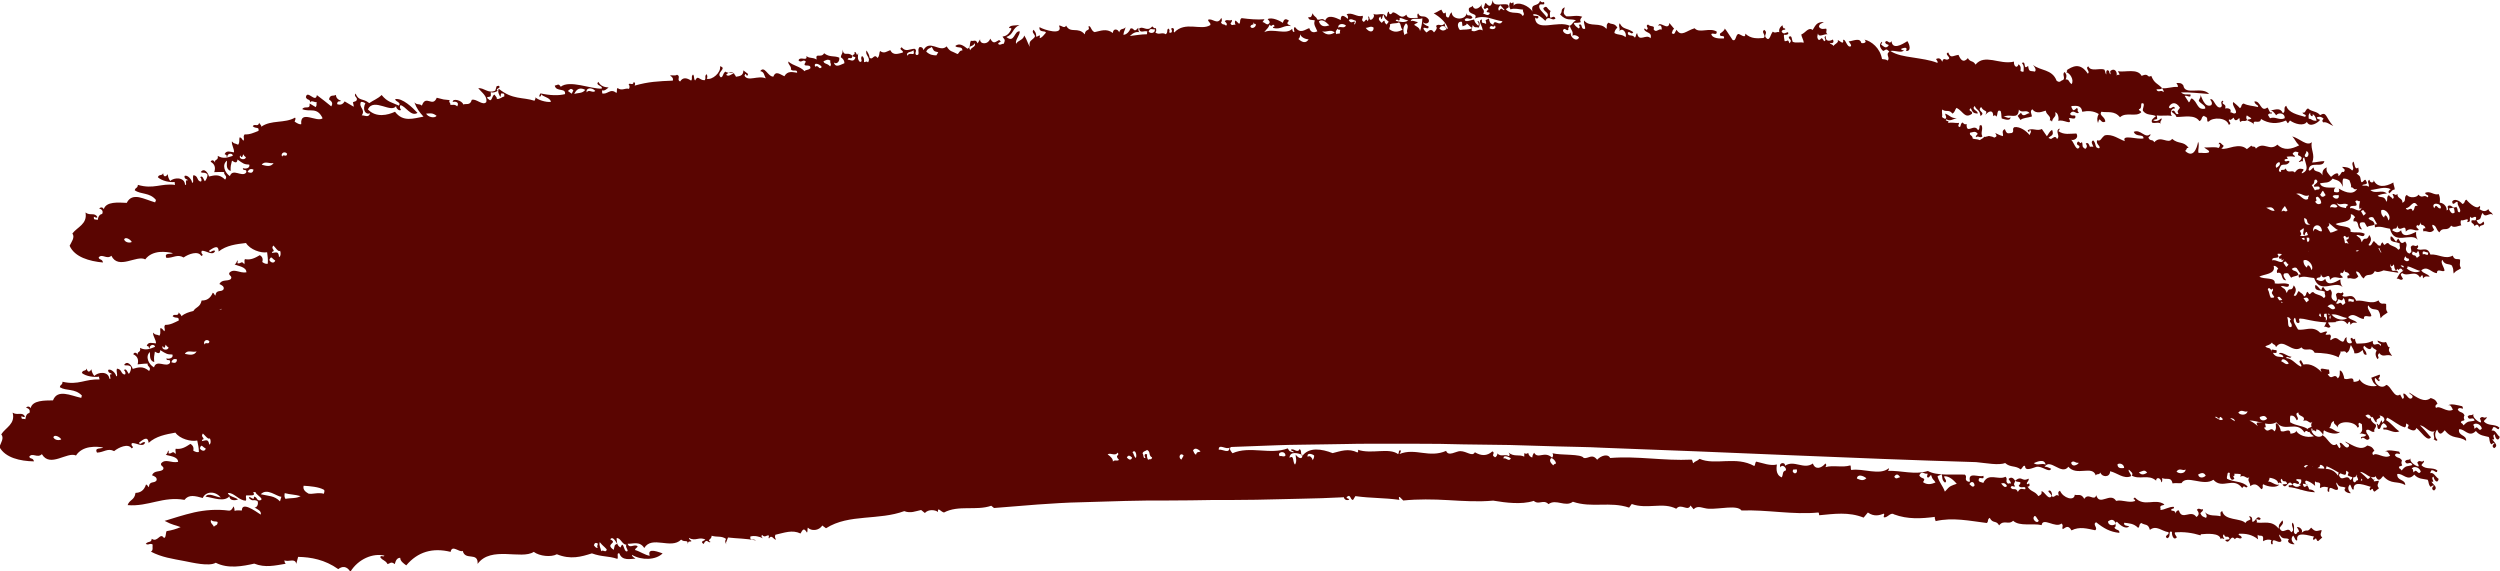 <?xml version="1.0" encoding="UTF-8" standalone="no"?><svg xmlns="http://www.w3.org/2000/svg" xmlns:xlink="http://www.w3.org/1999/xlink" fill="#5a0501" height="45.7" preserveAspectRatio="xMidYMid meet" version="1" viewBox="-0.0 0.1 200.0 45.7" width="200" zoomAndPan="magnify"><g id="change1_1"><path d="M199.35,34.48c.07-.05,.05-.13,.1-.19,.21-.14,.43,.38,.5,.01-.38-.31-.86-.09-1.23-.47-.02-.16,.27-.21,.2-.38-.21,.2-.3-.16-.53,.13,.04,.11,.14,.24,.06,.32-.23-.06-.73-.46-.56-.7-.19,.22-.29,0-.48,.22,.13,.41,.43-.08,.56,.33-.43,.12-.48-.05-.89,.38-.06-.13-.13-.17-.21-.22,.07-.25,.1-.06,.29-.21-.08-.15-.06-.27,0-.37-.14-.33-.38-.17-.54-.47,.16-.32,.57,.18,.36-.26-.32-.07-.95-.26-1.12-.06,.16-.1,.27,.11,.37,.34-.5,.26-1.05-.4-1.35-.14-.09-.15-.04-.26,.12-.33-.14-.38-.35-.39-.54-.47-.53,.42-1.1-.05-1.73-.44,.04,.19,.41,.21,.23,.44-.29,.23-.43-.4-.69-.35-.03,.14,.15,.34-.07,.42l-.19-.35c-.48,.35-.71-.69-1.11-.77-.39,.41-1.03-.12-.9-.56,.09,.02,.4,.51,.36,.11-.27,.08,.16-.24,0-.37-.22,.1-.44,.15-.66,.25,.19,.47,.17,.4,.45,.65-.59,.12-1.23-.16-1.4-.56,.06,.19-.37,.26-.47,.23,.03-.55-.54-.04-.76-.28,.03-.12-.16-.67-.34-.61,0,.22,.04,.46-.16,.62-.29-.52-.48,.28-.81-.36,.24,.06,.12-.15,.11-.34-.32,0-.87-.28-.59,.21-.31-.35-.89-.76-1.45-.61l-.2-.35c-.35,.08,.19,.4-.01,.51-.48-.22-.64-.63-1.2-.69,.18-.23,.27,.13,.45-.1-.31,.01-.87-.54-1.02-.2,.1-.07,.46,.13,.34,.24-.28-.07-.58,.05-.81-.35,.17-.02,.38,.11,.28-.23-.23,.05-.45-.21-.4,.2-.03-.5-.27-.25-.49-.49,.18-.11,.34-.08,.54-.31,.09,.23,.24,.08,.32,.37,.57-.84,1.3,.59,2.04,.02,.31,.42,.76-.12,1.05,.43,.66,.02,1.32,.06,1.93,.37,0-.17,.18-.3,.14-.48,.16,.07,.35-.12,.48,.13,.29-.17,.24-.43,.35-.64,.13,.23,.3,.48,.27,.66,.35,.06,.57-.17,.67-.26,.08,.25,.07,.38,.31,.39,.02-.38-.4-.47-.19-.73,.18,.15,.53,.5,.62,.04,.11,.23,.26,.19,.38,.34-.11,.19-.13,.41,.07,.69,.24-.18-.13-.22,.14-.48,.32,.41,.58,.01,1.03,.23-.25-.4-.33-.38-.19-.73-.15,.13-.2-.29-.31-.39-.25,.09-.45-.04-.67-.12,.03,.29,.41,.21,.24,.44-.2-.43-.62,.23-.62-.41-.48,.22-.74,.2-1.29,.22-.09-.15-.14-.28-.12-.4-.09,.06-.18,.1-.24-.07-.33,.06,.12,.33-.07,.43-.28,.09-.44-.16-.36-.47-.24,.08-.12,.26-.31,.36-.41-.09-.44-.54-.98-.12-.1-.17,.13-.26-.05-.46-.38,.03-.44,.07-.22-.21-.17-.11-.39,.13-.57,.07-.58-.62-1.26-.14-1.77-.26-.17-.33-.5-.71-.26-.93h.03c.1,.21,.02,.36,.24,.42,.27-.06-.05-.28,.13-.37l.3,.03c.6,.13,1.21,.26,1.83,.28-.07,.12-.11,.25-.18,.37,.18-.11,.32,.19,.51-.03-.06-.11-.19-.24-.19-.34,.21,0,.41,0,.62-.02,0-.02-.01-.03-.02-.04,.32-.06,.66-.21,.94,.2,.15-.27,.21-.26,.25,.06,.19-.27,.35-.15,.53-.17-.23-.25-.49-.18-.72-.45,.47-.45,.83,.16,1.26,.14-.02-.43,.43-.08,.6-.23-.02-.27-.42-.63-.24-.85,.24,.43,.53,.24,.79,.4,.2,.36,.09,.25,.19,.63,.24-.3,.23-.21,.56-.46-.18-.27-.09-.32-.12-.68-.2-.1-.44,.12-.61-.29-.6,.37-1.09-.06-1.79,.03-.32-.72-.76-.14-1.11-.4,.08-.08,.15-.16,.03-.28-.19,.22-.33-.13-.53,.17,0,.19,.19,.43-.05,.57-.06-.09-.12-.06-.18-.11-.33-.34,.09-.51-.24-.86-.26,.21-.31,.18-.56-.2-.1,.08-.12,.17-.15,.26-.16-.1-.31-.41-.48-.4-.1,.56,.49,.35,.78,.54-.11,.15,.17,.38-.1,.49-.27-.31-.58-.2-.85-.48-.28,.03-.2,.39-.44-.02-.19,.11-.04,.28-.29,.38-.12-.3-.28-.25-.41-.44-.14,.08-.18,.53-.41,.35,.13-.24,.29-.47,0-.8-.18,.62-.35,.02-.56,.61-.17-.43-.19-.28-.47-.53,.18-.13,.65,.25,.65-.16-.37-.17-.76,0-1.14-.08,.08-.53-.88-.29-1.23-.54,.36-.21,1.34-.18,1.14-.86,.13-.02,.25,.07,.37,.22-.12,.1-.13,.22-.09,.35,.53-.16,.24,.61,.72,.58-.15-.2-.29-.4-.15-.54,.11-.03,.22-.04,.32,0l.23,.34c.2-.15,.39-.09,.59-.24-.16-.42-.37-.2-.54-.47,.14-.1,.27-.14,.39-.07,.12,.17,.23,.34,.34,.51-.16-.01-.23,.05-.15,.26,.42-.17,.81,.01,1.21,.03,.45,1.36,1.7,.13,2.28,.73-.17-.23-.18-.42-.18-.62-.43,.24-1.06,.59-1.21-.05-.26,.31-.48,.16-.71,.06,.07-.31,.38,.03,.36-.43,.23,.69,.68-.32,.73,.46,.38-.44,.68-.02,1.04-.2-.15-.21-.31-.16-.16-.4,.15,.2,.25-.17,.28-.23-.04,.35,.27,.06,.41,.46-.16-.01-.23,.05-.15,.26,.29-.12,.54,.22,.85-.17-.07-.14-.23-.3-.16-.4,.35,.07,.28,.37,.59,.57,.25-.53,.6-.04,.89-.6,.2,.17,.49,.03,.7-.05,.39,.07,.79,.14,1.18,.19-.13-.37-.38,0-.54-.23,.05-.26-.25-.2-.05-.46h0s0,.1-.04,.18c.18-.02,.21-.07,.21-.14,.02,0,.05,0,.07,.03,.04,.14,0,.24,.13,.41,.1-.02,.14-.06,.16-.11,.02,.03,.04,.06,.06,.11,.14-.19,.27-.16,.37,.07-.31,.17-.37,.41-.51,.63,.19-.1,.31,.21,.51,0-.07-.17-.32-.39-.05-.46,.43,.33,1.03-.3,1.41,.35,.17-.26,.23-.24,.24,.07,.21-.25,.36-.12,.54-.14-.21-.27-.48-.21-.68-.5,.5-.42,.82,.21,1.25,.22,.02-.43,.43-.05,.61-.19,0-.27-.37-.66-.17-.87,.2,.45,.51,.27,.76,.45,.17,.38,.07,.25,.14,.64,.26-.29,.25-.19,.59-.42-.16-.28-.06-.33-.07-.69-.2-.11-.45,.09-.59-.32-.63,.33-1.08-.13-1.79-.09-.26-.74-.74-.19-1.08-.47,.08-.07,.16-.15,.05-.28-.21,.21-.32-.15-.54,.14,0,.15,.09,.33,.02,.47,0-.01-.01-.02-.02-.03-.04,.05-.08,.08-.12,.1-.05-.05-.1-.04-.15-.1-.31-.36,.13-.51-.18-.87-.27,.2-.33,.16-.54-.23-.1,.07-.14,.16-.17,.25-.15-.11-.27-.43-.44-.43-.15,.56,.46,.38,.74,.59-.12,.14,.14,.39-.14,.48-.25-.33-.56-.23-.81-.54-.29,0-.23,.37-.44-.05-.15,.07-.11,.19-.19,.28-.06-.03-.12-.04-.18-.05-.1-.17-.22-.17-.32-.34-.14,.07-.22,.52-.44,.32,.14-.23,.33-.45,.06-.8-.23,.6-.35,0-.6,.58-.14-.45-.17-.29-.43-.56,.19-.12,.63,.3,.66-.12-.35-.19-.76-.05-1.13-.16,.12-.53-.85-.35-1.19-.62,.37-.19,1.35-.09,1.21-.78,.13-.01,.24,.09,.35,.24-.13,.09-.15,.21-.12,.34,.54-.13,.19,.63,.67,.63-.14-.21-.26-.42-.11-.55,.11-.02,.22-.03,.32,.01l.2,.35c.21-.14,.4-.07,.61-.2-.13-.43-.35-.23-.5-.51,.14-.09,.28-.12,.39-.04,.1,.18,.2,.35,.3,.53-.16-.02-.23,.04-.17,.25,.43-.14,.8,.06,1.2,.11,.34,1.39,1.68,.24,2.22,.88-.15-.24-.14-.43-.13-.63-.44,.21-1.1,.52-1.2-.13-.28,.29-.49,.13-.71,.01,.1-.31,.38,.06,.39-.4,.18,.71,.7-.28,.69,.5,.41-.42,.68,.02,1.05-.13-.13-.22-.3-.18-.13-.41,.14,.21,.26-.15,.29-.21-.07,.35,.26,.08,.37,.48-.16-.02-.23,.03-.17,.25,.3-.1,.52,.25,.86-.12-.06-.14-.21-.31-.12-.41,.34,.09,.25,.38,.54,.61,.29-.51,.6,0,.94-.54,.22,.22,.61,0,.82-.03-.08-.07-.07-.35-.03-.4,.22,.08,.71-.3,.49,.15,.38-.02,.12-.2,.27-.44,.1,.27,.32-.11,.45,.06,0,.4-.14,.16-.37,.25-.05,.27,.13,.13,.25,.45,.16-.19,.29-.15,.37,.12,.06-.31,.53-.06,.35-.48-.1,0-.3,.48-.57-.11,.48-.07,.25-.29,.5-.59,.19,.5,.59-.13,.82,.19-.1-.31-.27-.18-.37-.49-.29,.28-.5,.12-.72,0,.07-.08,.1-.27-.02-.23-.16,.28-.75-.19-1.02-.53-.2,.09-.07,.27-.32,.35-.22-.29-.7-.48-.82-.17,.08,.43,.34-.19,.45,.06-.08,.22,.37,.61,.13,.78-.23-.07-.05-.19-.25-.45-.23,.19-.37-.13-.57-.1-.3,.06,.1,.33-.2,.39,.04-.37-.33-.62-.55-.61,.03-.35,.02-.43-.08-.69-.39,.12-.69-.3-1.09-.1,.02,.22,.39,.14,.2,.36-.33-.29-.4,.15-.74-.22-.08,.23-.7,.32-.92,.02-.29,.16,.01,.5-.36,.63,.03-.41-.41-.29-.4-.71-.16,.21-.25-.07-.39,.03,.07,.14,.18,.3,0,.37-.08-.18-.2-.13-.28-.3-.25,.13-.06,.38-.21,.53-.17-.56-.48-.25-.7-.49,.26-.12,.5-.15,.74-.17-.4-.36-.92,.09-1.32-.28,.55-.04,1.13-.32,1.63-.07-.11,.09-.26,.18-.12,.34,.27-.21,.15-.25,.44-.32,0-.17-.12-.38-.11-.55-.63,.36-1.31,.44-1.59-.21,.1,.24-.3,.31-.32-.01-.29,.12,.07,.41-.09,.57-.14-.19-.34-.03-.5-.13,.11-.12,.56,0,.31-.36-.09-.28-.31,.32-.4,.04-.08-.44-.03-.36-.36-.62,.28-.1,.15-.31,.14-.48-.29,.26-.29-.33-.38-.47-.26,.18,.15,.53-.11,.71-.24-.27-.52-.28-.8-.29,.14,.21,.3,.17,.14,.41-.26-.08-.18,.2-.44,.33,.05-.42-.36-.16-.59,.06-.24-.29-.42-.42-.34-.76-.35,.15-.35,.4-.35,.64-.18-.46-.7-.17-.69-.63-.13,.03-.31,.39-.41,.19,.09-.78,1.14-.08,1.26-.7-.32,0-.66,.1-.98,.11,.27-.63-.14-1.03-.03-1.63-.37,.37-.94-.28-1.56-.46,.24,.25,.24,.41,.55,.72-.63,.31-1.22,.45-1.74-.06-.63,.58-1.08-.31-1.72,.32-.09-.28-.25-.06-.36-.24-.12,.09-.24,.19-.36,.28-.32-.29-.71-.26-1.07-.19-.37,.08-.72,.22-.97,.15,.07-.08,.21-.15,.16-.26-.12-.03-.32-.42-.38-.08,.17-.13,.12,.25-.03,.29-.14-.13-.96,0-1.12-.06,.12,.18,.48,.25,.37,.41-.29,.11-.55,.01-.83,.04-.07-.31,.1-.57-.03-.89-.11,.58-.41,1.34-1.04,.73,.2-.15,.05-.26,.28-.23-.4-.59-.79-.27-1.32-.73-.34,.47-.89-.33-1.43,.27-.14-.3-.34-.02-.47-.39,.07-.08,.21-.15,.15-.26-.41,.4-.78-.44-1.32-.18,.19,.46,.79,.13,.78,.52-.45,.13-1.79-.37-1.49,.22-.42-.12-1-.61-1.61-.46-.34,.25-.29,.49-.61,.39-.11,.32,.23,.39,.2,.62-.09,.05-.17,0-.25-.05-.13-.2-.05-.35-.27-.56-.23,.13-.03,.33,.02,.51-.09-.02-.19-.01-.28,0-.07-.17-.12-.38-.33-.26,.13,.17,.12,.32-.04,.43-.33-.19-.15-.26-.27-.56-.15,.3-.23-.23-.38,.07-.09,.26,.29,.15,.16,.4-.25,.28-.42-.46-.64-.64,.22,.09,.65-.14,.42-.5-.49,0-.98,.14-1.44-.19,.04-.07,.13-.12,.08-.21-.39,.22,.12,.6-.19,.84-.13-.32-.31-.08-.48,0-.06-.03-.13-.06-.2-.08,.12-.2,.49-.14,.29-.65-.25,.15-.28,.34-.42,.51l-.4-.58c-.39,.2-.75-.12-1.14,.1,.2,.41,.09-.19,.25,.04,.06,.13-.08,.23-.09,.35-.24-.32-.77-.7-1.21-.64-.25,.13,.03,.35-.22,.47-.31,.01-.38,.14-.55-.31-.31,.14-.1,.37-.16,.56-.21-.05-.41-.15-.61-.25,.18,.28,.08,.29-.07,.37-.11-.06-.22-.1-.33-.11-.07-.03-.14-.03-.18,0-.07,0-.13,.03-.2,.05h0c-.12-.02-.15,.01-.16,.07-.1,.06-.2,.12-.3,.19-.18-.09-.37-.06-.56-.12-.03-.32-.28-.21-.22-.47,.21-.03,.43-.19,.62,.09-.07,.09-.2,.17-.14,.27,.18-.17,.33,.12,.51-.07-.17-.32,.09-.57-.07-.89-.3-.05-.04,.24-.28,.4-.29-.61-.95,.41-.91-.5-.11,.05-.21,.03-.31-.12-.24,.05-.11,.5-.33,.32-.08-.11,.06-.18,.02-.29-.29,.04-.58-.08-.88,.02,.23-.23-.33-.14-.11-.31,.26,.2,.55-.02,.82-.1-.45,.05-.55-.22-.92-.35-.02,.14,.19,.32-.02,.43-.08-.1-.16-.03-.24-.18,.06-.19-.06-.4,.03-.58,.26,.24,.55-.04,.8,.33,.24-.14,.18-.31,.34-.46,.53,.27,.65,.9,1.23,.47,.1-.25-.4-.19-.1-.45,.17,.39,.24,.4,.54,.44,.12-.22-.55-.32-.22-.61,.14,.36,.39,.25,.46,.8,.47-.31-.34-.37,.05-.72,.26,.46,.56,.18,.34,.63,.35-.41,.65-.35,.62,.1,.09-.07,.18-.12,.25,.04,.15-.11,.02-.62,.35-.45,.08,.21,.04,.4,.09,.6,.19,.04,.69,.26,.7-.1-.2,.15-.37-.09-.57-.02,.53-.33,1.18,.29,1.24-.59,.27,.34,.6-.07,.86,.29-.23-.03-.49,.4-.69-.04l-.27,.25c.08,.11,.15,.22,.23,.33,.21-.19,.54-.16,.91-.28,0-.2-.2-.42,.04-.58,.33,.46,.89,.14,1.07,.11,.05,.38,.47,.41,.32,.79,.07-.03,.13,0,.18,.1,.06-.42,.39-.36,.25-.76,.26,.05,.3,.48,.26,.7,.35-.2,1.2,.46,.84-.22,.14-.08,.57,.21,.52-.19-.14-.09-.3,.06-.43-.16,.27-.42,.46,.05,.71-.08l-.11-.17c.04-.06,.03-.14-.04-.23-.11,.08-.23,.25-.33,.16-.05-.11-.17-.23-.1-.31,.32,0,.77-.12,.85,.46,.45-.09,.9-.08,1.32,.18-.13,.22-.16,.46-.06,.72,.16-.68,.17,.11,.58-.11,0-.41-.52-.46-.31-.79,.5,.09,1.03-.12,1.49,.44,.49-.46,1.28,.02,1.7-.4-.07-.17-.25-.13-.17-.25,.32-.07,0-.62,.36-.44,.06,.21-.09,.37-.06,.57,.32,.41,.7,.25,1.05,.43-.18,.15-.44,.3-.31,.52,.23,.09,.48-.08,.7,.08-.15-.18,.14-.26,.04-.43-.24,.22-.46,.29-.66,.15,.33-.13,.37,.05,.29-.38,.4,.07,.82-.04,1.21,.05-.2-.27-.02-.66,.26-.6-.13-.37-.36,.19-.5-.11,.15-.34,.54-.51,.89,.05-.21,.3-.24,.23-.12,.49-.34,.12-.21-.44-.56-.2,.13,.2,.28,.15,.4,.45,.61,0,1.47-.22,1.83,.33,.26-.11,.11-.32,.37-.43,.06,.09,.12,.06,.18,.11,.17,.1-.03,.46,.22,.34,.28-.33,1.4-.34,1.58,.27,.34-.07-.14-.33,.05-.43,.09,.12,.22-.06,.34-.14,.11,.34,.28,.2,.45,.03,.07,.12-.02,.19,.09,.32,.19-.19,.34,.02,.54-.16-.1-.15-.08-.27-.02-.37,.12,.1,.24,.14,.36,.24-.12,.13-.22,.03-.34,.14,.24,.15,.46,.18,.54,.36-.13-.51,.49,.04,.57-.45,.62,.38,1.28,.43,2,.12,.2,.37,.15,.18,.32,0,.39,.28,1.09,.48,1.35,.11,.23,.52,.95,.03,1.07-.18-.06,.03-.4-.12-.23-.2,.18-.06,.35-.03,.5,.13-.08,.08-.16,.15-.04,.29,.29-.07,.54,.18,.81,.29-.61-.66-.52-1.2-1.05-.87-.3-.35-.66-.24-.97-.54-.26,.13-.17,.41-.44,.33,.03,.21,.4,.12,.21,.35-.59-.17-1.34-.32-1.51-.89-.29,.15,.01,.44-.27,.6-.24-.58-.81-.17-1.01-.25,.17,.03,.32,.19,.47,.41,.24-.29,.75-.12,.68,.24-.42,.2-.76-.17-1.17,0-.05-.09-.11-.17-.16-.26,.09-.25,.41,.01,.29-.22-.15,.14-.22-.28-.34-.38-.55,.43-.53-.58-1.04-.48,.04,.29,.42,.3,.27,.44-.38-.1-.77-.09-1.13-.28-.25,.09-.11,.27-.3,.37-.17-.2-.38-.36-.53-.49-.14,.24,.27,.6,.22,.86-.17,.16-.3-.05-.45-.03,.14-.35-.3-.35-.42-.31,.13-.38-.24-.29-.2-.49,.04-.04,.08-.08,.02-.14-.32,.12,.09,.41-.19,.54-.41,.1-.54-.82-.83-.63,.15,.18,.19,.34,.08,.46-.55,.23-.76-.72-.87-.85,.09,.19-.08,.32-.12,.49,.13,.23,.6,.39,.51,.63-.67,.14-.56-.52-1.07-.82-.15,.09-.09,.22-.23,.32-.11-.17-.22-.34-.33-.51,.13-.11,.52,.24,.46-.12-.26-.03-.52,.07-.76-.17,.76-.02,1.5,.08,2.25,.13-.56-.65-1.95,.15-2.06-.68-.17-.25-.37-.19-.56-.2,.06,.11,.17,.23,.1,.32-.4-.05-.83,.15-1.24,.09,.05,.11,.17,.23,.1,.32-.17-.24-.4,.1-.56-.2,.16-.08,.3,.04,.46-.12-.39-.41-.61-.35-.87-.98-.36,.21-.16-.28-.77,0-.33-.62-1.31-.27-1.9-.37,.06,.11,.17,.23,.1,.31-.06-.05-.13-.05-.2,.04,.07-.32-.18-.63-.48-.39-.09,.08,.04,.2-.03,.29-.16-.23,0-.27-.23-.34-.15,.09-.06,.23-.09,.35-.12-.15-.05-.25-.16-.4-.41-.13-1.08,.2-1.27-.25-.31,.14,.2,.43-.05,.58-.3-.46-.61-.61-.91-.6-.3,.02-.57,.19-.81,.35,.08-.06,.13,.06-.01,.14,.29,.04,.66,.6,.44,.95-.27-.18-.17-.4-.48-.37,.07-.18,.13-.37-.08-.6-.24,.18,.08,.45-.12,.64-.21,.03-.23,.27-.52,.06-.36-.95-1.31-.78-1.89-1.27,.15,.2,.29,.39,.15,.54-.36-.09-.48,.07-.54-.46-.45,.39-.11-.45-.5-.23,.22,.26,.13,.46,.14,.68-.09,.05-.17,0-.25-.04,0-.17,.09-.33-.15-.54-.15,.42-.42,.1-.37-.21-.59,.14-1.18-.03-1.71-.12-.53-.08-1-.09-1.37,.36-.19-.36-.41-.16-.61-.52-.36,.42-.58,.14-.75-.26-.47,.06-.62,.32-.82-.19-.36,.12,.23,.38,.04,.52-.26,.19-.39-.23-.52,.22-.15-.33-.32-.3-.5-.22,.06,.11,.18,.22,.11,.31-.6-.24-1.3-.32-1.96-.43-.67-.1-1.31-.2-1.8-.52,.32-.09,.96,.23,1.08-.09-.09,.05-.26,.02-.19-.1,.23-.07,.5-.17,.37,.19,.43,.02,.29-.5,.1-.79-.47,.3-1.19,.71-1.27,0-.18,.33-.33-.2-.51,.08,.05,.27,.4,.13,.24,.32-.2,.22-.38,.02-.57-.14,.04-.07,.13-.13,.07-.21-.24,.21-.19,.46,.1,.74,.21-.07,.22-.26,.5,.06-.35,.2,.11,.5-.15,.71-.14-.14-.29-.08-.44-.13-.15-.88-.85-1.43-1.4-1.55,.28,.26-.17,.33-.26,.26-.1-.46-.69-.13-1.01-.12,.08,.13,.25,.27,.18,.39-.32,.17-.41-.62-.62-.51,.08,.49-.33,0-.44,.02,.13,.19-.25,.31-.33,.47-.1-.17-.21-.1-.31-.26,.17,.07,.41,.03,.26-.26-.28,.17-.63,.15-.56-.28-.29,.12,.15,.31-.14,.42-.28-.51-.22-.05-.44-.11-.17-.19-.09-.35-.05-.52,.04,.37,.52,.02,.76,.07-.21-.17,0-.29-.11-.45-.19,.01-.38,.1-.57-.13,0-.28,.22-.27,.39-.4-.57,0-.64,.22-.9,.64-.33-.28-.61,.27-.9,.35,0,.22,.2,.46,.18,.67-.29-.09-.59,.06-.88-.08-.08-.2-.04-.57-.31-.39,0,.25,.34,.21,.05,.52-.12-.41-.13-.14-.38-.18-.02-.17-.08-.35-.05-.52,.07,.05,.45,.02,.32-.19-.17,0-.34,.23-.51-.05,.06-.26,.4-.05,.26-.27-.12,.08-.18-.13-.19-.24-.24,.17-.3,.36-.26,.56-.17-.08-.34,.12-.51-.05-.2,.2-.24,.78-.51,.53-.3-.25,.18-.42-.18-.67-.3,.19,.22,.46-.07,.65-.48,.03-.97,.09-1.45-.35,.05,.47-.42,0-.57,.03-.22,.11-.16,.61-.44,.48-.21-.3-.48-.76-.63-.92-.02,.16-.18,.26-.38,.41-.08,.36,.43,.03,.31,.39-.3,0-.92,.03-1.01-.36,.17-.12,.45,.16,.44-.19-.57-.36-1.4,.17-1.77-.27-.68,.2-1.07,.73-1.45,.12-.13,.18-.13,.46-.38,.27,.07-.12,.03-.24,.19-.35l-.38-.46c-.07,.7-.83-.26-.88,.24,.19-.17,.31,.11,.25,.3-.21-.15-.42,.3-.63-.03,.12-.37-.22-.15-.45-.39-.28,.13,.16,.3-.12,.43-.06-.04-.13-.15-.19-.08,.03,.34,.69,.22,.51,.75-.34-.4-.93,.38-1.07-.41-.13,.12-.06,.24-.18,.36-.2-.31-.56-.03-.57-.39,.14-.21,.3,.24,.44-.05-.53-.37-.82-.18-1.08-.71-.15,.21,.09,.44-.05,.65,.29-.39,.65,.18,.51,.46-.3-.26-.59-.14-.89-.33,.02-.15,.08-.29,.24-.43-.24-.4-.47-.22-.7-.4-.25,.16-.09,.34-.18,.5-.48-.59-1.33-.09-1.78-.67-.06,.22,.1,.44,.08,.66-.41,.11-.15-.49-.51-.31,.07,.1,.13,.2,0,.29-.13-.1-.37-.24-.39-.45,.19,0,.38,0,.56-.06-.1-.15-.04-.29,.11-.43-.42-.15-.84-.01-1.26-.03-.39-.25-.15-.49-.15-.73-.39,.23-.1,.24-.36,.58,.56,.58,.82,.29,1.27,.47-.3,.16-.22,.27-.49,.43,.07,.38,.29,.38,.21,.81,.13-.17,.58,.08,.51,.16-.22,.37-.76-.11-.64-.45-.16,.33-.66,.05-.63-.16,.14-.3,.3,.15,.44-.06-.07-.1,.03-.19,.12-.29-.97-.49-2.76,.58-2.8-.69,.05,.16,.36,.13,.25-.09-.09-.03-.49,.02-.38-.15,.31-.05,.64,.22,.96,.53,.25-.53,.55,.09,.81-.2-.16-.3-.29,.03-.44-.08,.02-.17-.06-.34,.05-.51-.33-.19-.27-.5-.58-.23,0,.31,.56,.34,.28,.74-.33-.45-.7-.66-.6-.96,.09-.22,.5,.11,.37-.28-.1,.06-.21,.05-.32-.08-.15,.52-.77,.12-.6,.86-.23-.43-1.19-.9-1.53-.47,.05-.1,.02-.2-.01-.29-.08,.08-.16,.15-.25,0-.1,.19-.1,.39,.03,.58,.33-.12,.67,0,1.01,.02-.09,.17,.21,.35-.04,.51-.23-.47-.91-.04-1.34-.54,.16-.17,.31-.08,.17-.36-.4-.16-1.19,.24-1.22-.37-.08,.33-.17,.71-.56,.22-.13,.12-.06,.24-.17,.37,.14,.33,.24-.18,.39,.14-.42,.39,.2,.13,.08,.37-.16,.22-.34-.02-.5,0,.21-.42-.27-.38-.1-.8-.1,.28-.61,.63-.75,.15-.1,.15-.21,.08-.3,.22-.1,.57,.78,.31,.48,.8,.84-.33,1.45,.13,2.21,.22-.26,.49-.65-.26-.74,.29-.28-.13-.3-.23-.34-.51-.45,.24-.21,0-.23,.44-.24-.16-.39,.03-.33-.36-.42,.05,.1,.59,.04,.88-.3-.23-.57,.22-.88,0,.05-.15,.05-.29,.1-.44,.16,.3,.3,.11,.45,.22,.16-.13,.13-.62-.09-.51,.15,.07,.17,.46,.02,.29-.17-.15-.25-.29-.27-.44-.21,.02-.74,.28-.75,0,.2-.26,.42,.11,.62-.15-.19-.36-.44,0-.46-.36-.11,.63-1.22,.54-1.2-.07-.27,.19-.13,.56-.42,.37-.08-.12-.02-.24-.08-.36-.19,.22-.23-.07-.33-.22-.21,.08-.4,.25-.61,.29,.49,.31,.98,.7,1.14,1.24-.27,0-.21-.24-.28-.44-.21,.35-.46-.04-.68,.22,.14,.17,0,.34-.16,.51-.29-.45-.52,.04-.62,0-.09-.12-.27-.24-.21-.36,.09-.06,.5,.2,.37-.15-.09,.05-.5-.23-.39-.29,.12,.17,.54,.09,.43-.22-.35-.49-.63-.03-.85-.5-.13,.13-.02,.25-.04,.37-.28-.05-.79,.16-.9-.27-.46,.44-.64-.13-1.08-.19,.01,0-.29,.39-.32-.06-.22,.15-.05,.29-.22,.44-.15-.46-.7-.06-1.03-.26,.11,.14,.06,.29-.09,.44-.32,.19-.13-.28-.33-.21,.06,.12,.07,.24-.03,.37-.15-.37-.24,.21-.38,0-.17-.14,.09-.29-.03-.44-.41,.16-.86-.33-1.27-.11,.12,.12,.13,.24,.09,.36-.35-.32-.57-.36-.56,.09-.46-.21-1.04-.48-1.25,.06-.23-.29-.42,0-.64-.11-.07-.25-.23-.17-.36-.49-.1,.28-.11,.35-.35,.31,.03,.31,.33,.18,.53,.27-.15,.3,.09,.58,.2,.87-.25,.1-.51,.14-.65-.26-.37,.12-.71,.5-1.14-.09-.23,.1,.1,.51-.15,.37-.07-.07-.04-.14-.08-.22-.49,.51-1.53-.07-2.23,.26,.26-.34,.27-.24,.44-.61,.16,.32,.23-.19,.39,.13-.05,.09-.19,.02-.11,.15,.63,.16,.84-.27,1.43-.15-.18-.14-.47-.14-.17-.43-.27-.21-.41-.14-.49,.17-.18-.14-.87-.49-1.22-.3,.1,.12,.25,.23,.1,.36-.15,.19-.35-.14-.51-.12l.16-.23c-.6,.05-1.22-.01-1.83-.09-.21,.16-.04,.3-.2,.46-.09-.09-.19-.18-.28-.27-.13,.13-.01,.25-.02,.37-.14-.13-.24,.13-.39-.12,.05-.1,.17-.21,.09-.3-.18,.12-.39-.09-.55,.11,.11,.11,.25,.23,.1,.36-.15-.2-.25,0-.4-.26,.1-.13,.08-.25,.02-.37-.29,.63-.71-.01-1.05,.15-.03,.15,.26,.27,.17,.43-.75,.47-2-.35-2.88,.59-.11-.11,.08-.25-.11-.36-.32,.03,.07,.17-.14,.38-.33,.03,.03-.18-.23-.34-.16,.16,.01,.29-.2,.46-.3-.2-.53,.09-.83-.14,.1-.13,.08-.25,.02-.37-.07,.08-.17-.02-.27-.12-.4,.49-.74-.08-1.05,.18,.07,.44,.43,.11,.66,.23-.05,.08,0,.15-.04,.22-.46,0-.91,.09-1.36,.14,.24-.24,.5-.37,.78-.3-.16-.11-.07-.24-.11-.36-.4,.48-.3-.04-.62,.06-.07,.21-.32,.52-.57,.5,.05-.35,.14-.36,.17-.61-.16,.25-.38,.02-.51,.42-.07-.27-.49-.36-.5,.05-.53-.4-.99-.16-1.46-.07-.3-.09-.3-.59-.5-.45,.18,.41-.24,.13-.29,.63-.54-.65-1.14-.03-1.49-.7-.15,.28-.39-.05-.57,0,.38,.82-1.19,.35-1.56,.12-.06,.49,.49,.23,.51,.45-.16,.18-.32,.41-.5,.43,.09-.41-.1-.12-.27-.11-.01-.35-.07-.34-.21-.56-.23,.23,.18,.37,.09,.58-.21,.28-.52,.28-.39,.79-.19-.3-.24-.61-.45-.91-.09,.39-.52,.38-.65,.67-.11-.31,.31-.68,.29-1-.46-.08-.4,.99-1.07,.45,.61-.22,.43-.68,1.05-.96-.25,.05-.84-.02-.84,.26,.06-.05,.12-.04,.2,.04-.2,.47-.46,.59-.72,.63,.12,.22,.28,.2,.09,.58-.15-.04-.27,.16-.44,0,.06-.22,.37-.08,.08-.31-.3,.14-.44,.39-.71-.11-.19,.53-.86,.45-.81,.05l-.2,.33c-.17-.37-.28-.14-.54-.21-.15,.32,.02,.47-.27,.64-.31-.24-.64-.5-.98-.22,.17,.21,.58-.02,.57,.36-.25-.03-.28,.28-.4,.28-.45-.25-.57-.15-.86-.61-.27,.27-.61,.12-.95,.01-.33-.1-.66-.16-.9,.29-.05-.19-.13-.25-.3-.25-.27,.2,.1,.67-.27,.64-.21-.14,.13-.37-.15-.5-.41,.02-.69,.29-1.03-.12-.29,.2,.22,.26,.08,.43-.32,.07-.75,.28-.99-.2-.26,.09-.49,.32-.81,.07-.11,.19-.01,.35-.21,.56-.29-.42-.38,.25-.64-.04,0-.2-.13-.37-.23-.56-.18,.35,.38,.58,.11,.95-.13-.14-.21,0-.32-.02,0-.18,.04-.35-.16-.49-.19,.23,.13,.43-.16,.48-.24-.21-.16-.47-.14-.72-.16,.44-.13-.27-.32-.02,.11,.14-.08,.1-.14,.25,.11,.14,.26,.03,.22,.18-.15,.35-.4,.12-.61,.12,.09-.31,.32,.1,.39-.3-.41-.4-.67,.13-.8-.51,.05,.34-.13,.38-.13,.63,.09,.03,.3,.23,.28,.47-.22,.06-.71,.44-.84-.06,.22,.18,.49-.09,.43-.39-.42-.18-.76,0-1.21-.35-.25,.43-.72-.09-.6,.5-.37-.21-.57-.06-.82-.28,.11,.48-.51-.02-.63,.35,.24,.26,.35-.15,.59,.1-.39,.57,.42,.08,.36,.53-.21,.19-.38,.09-.46,.24-.39-.42-.89-.41-1.3-.78-.06,.24,.28,.39,.2,.63,.16,.22,.53-.06,.5,.27-.37-.05-.76-.18-1.02,.28-.32-.13-.69-.49-.88,.03-.44,.02-.7-.92-1.05-.44,.31,.05,.3,.3,.44,.58-.61-.27-1.43,.29-1.7-.21,.15-.43,.14,.29,.29-.14l-.38-.29c0,.45-.32,.46-.59,.51-.23-.52-.51-.18-.86-.41-.24,.22-.14,.4-.35,.46-.45-.37,.56-.73-.07-.89,.11,.49-.63,1.13-1.06,1,.08-.15,.05-.26-.02-.37-.19,.19,0,.3-.15,.49-.47,0-.51-.46-.76,.02-.14-.14-.03-.34-.17-.48-.19,.2,0,.3-.15,.49-.35-.23-.66-.29-.88,.07-.3-.13,.08-.42-.25-.54-.17,.12-.39,0-.56,.07,.19,.1,.28,.23,.22,.4-1.15,.05-1.94,.08-3.05,.4,.04-.11,.08-.22-.07-.29-.07,.33-.29,.04-.41,.18,.08,.11,.1,.23,.03,.37-.32-.1-.55,.2-.92-.07-.1,.15,0,.25-.09,.4-.49-.43-.73,.18-1.15,.02,.04-.09-.01-.15,0-.23,.21,.06,.36-.1,.53-.23-.29-.03-.62-.07-.82-.45-.3,.29,.4,.29,.26,.54-.86,.04-2.56-.72-3.27-.15-.2-.3-.24-.13-.48-.09,.11,.53,.91,.15,.82,.68-.53,.13-1.19,.11-1.96-.06-.21,.28-.01,.41,.08,.05,0,.22,.71,.25,.75,.63-.4,.05-1.07-.17-1.24-.37,.04,.08-.02,.18-.07,.28-.95-.31-1.75-.06-2.86-.96-.11,.27,.03,.45,.12,.65,.1-.13-.01-.31,.12-.27,.16-.03,.24,.03,.2,.24-.21,.04-.37,.24-.6,.19,.04-.14-.13-.22-.16-.33-.19-.04-.21,.51-.4,.43-.09-.08-.23-.13-.2-.24,.33-.06,.29,0,.28-.4,.22,.08,.39-.02,.56-.1-.27-.21,.35-.2,.08-.41-.27,.03-.14,.06-.28,.39-.57,.27-.91-.26-1.36-.19,.29,.35,.75,.64,.64,1.11-.28,.32-.83-.32-1.16-.18-.13,.48-.45,.27-.68,.37-.07-.32-.87-.54-.84-.2,.18-.07,.56,0,.36,.35-.23-.21-.37-.08-.56-.13,.06-.15-.17-.2-.04-.37-.59-.06-.38-.02-1.04-.19-.34,.82-.86-.3-1.19,.63-.24-.2-.35-.01-.6-.26,.19,.5,.4,.78,.73,1.14-.8,.14-1.63,.47-2.28-.39-.58,.27-1.51,.5-2.17-.19,.47-.99,1.93,.4,2.28-.31-.12,.15,.25,.52,.37,.34-.09-.1-.12-.22-.05-.37,.42,.07,.85,.96,1.37,.62-.39-.42-1.21-1.21-1.78-1.1-.02,.21,.51,.24,.29,.52-.52-.25-.91-.27-1.38-.85-.3,.3-.67,.42-.99,.65-.54-.44-.81-.11-1.1-.77-.19,.28,.28,.31,.05,.6-.4,.16-.22,.01-.19,.46l-.73-.43c-.14,.24-.34,.32-.6,.22,.02-.34,.22-.15,.31-.27-.29-.1-.4-.27-.41-.47-.18,.13-.46-.07-.55,.36,.18,.14,.36,.28,.18,.56-.36-.31-.76-.6-1.15-.9-.1,.68-.78-.48-.88,.17,.13,.3,.33,.08,.34,.42,.1-.23,.37,.03,.52-.04-.03,.14,.04,.24-.07,.41l-.49-.29c.06,.54-.4,.14-.59,.45,.61,.27,1.18-.22,1.63,.73-.44,.37-1.82-.72-1.71,.47-.14,.05-.33-.07-.53-.2,.03-.11,.12-.25,.03-.32-.82,.48-1.91,.16-2.7,.73,.03-.14-.14-.21-.17-.32-.07,.38-.39,.03-.51,.28,.26,.24,.52,0,.46,.37-.36,.14-.7,.31-1.11,.28-.17,.22,.03,.31-.1,.51-.1-.09-.11-.22-.29-.28-.09,.22,.04,.35-.13,.6-.31-.16-.28-.03-.5-.27-.03,.32,.19,.55,.17,.88-.28-.03-.6-.2-.75,.14l.16,.09c-.02,.06-.03,.11,.05,.14,0-.34,.46-.33,.44-.09-.45,.14-.75,.26-1.2,0,.07,.43-.29,.21-.21,.55-.07-.18-.26-.29-.36-.08,.32,.18,.42,.45,.29,.83,.27,0,.52-.03,.8,0-.08,.24,.32,.29,.07,.6-.47-.47-.85-.35-1.29-.25-.07-.29-.39-.74-.66-.35,.2,.11,.3-.03,.53,.17,.04,.23-.14,.51-.2,.56-.09-.08-.18-.54-.38-.32,.11,.03,.19,.42-.02,.33-.26-.13-.13-.42-.51-.5-.11,.19,.07,.64-.12,.61,.02-.22-.37-.68-.6-.54-.02,.31,.25,.21,.26,.36-.3-.13,0,.49-.22,.33-.03-.62-.89-.59-1.18-.29-.12-.16-.19-.35-.2-.55-.16,.25-.34,.24-.37-.08-.09,.25-.34,.06-.42,.33,.31,.29,.96,.43,1.35,.38-.03,.09,.03,.15,.02,.23-1.16-.14-1.69,.37-2.97,0-.02,.3-.2,.18-.25,.43,.5,.36,1.18,.15,1.7,.78l-.07,.19c-.42-.12-.89-.33-1.29-.41-.41-.07-.76,0-.98,.45-.66-.03-1.65-.13-1.84,.51-.07-.18-.23-.18-.37-.07,.23,.08,.35,.22,.24,.45-.17,.02-.3,.15-.36,.48-.21-.09-.32,.05-.3-.26,.1,.03,.23,.14,.28,.03-.21-.41-.58-.08-.95-.37,.17,.93-.66,1.16-1.05,1.68,.23,.31-.08,.68-.22,.98,.4,.91,1.58,1.24,2.67,1.34-.07-.33-.28-.16-.35-.4,.27-.35,.65,.19,1.02-.14,.56,1.16,2.03-.09,2.71,.29,.28-.38,.7-.54,1.12-.59,.42-.04,.84,.03,1.09,.09-.14,.12-.73-.07-.52,.38,.55,.02,.88-.33,1.38-.03,.38-.28,1.18-.57,1.41-.12,.3-.13-.11-.14,.05-.42,.34-.03,.86,.45,1.06,.02-.18-.17-.46,.29-.47-.04,.27-.16,.75-.55,.75,.08,.63-.5,1.42-.59,2.19-.68,.32,.53,1.2,.83,1.69,.74,.04,.3,.08,.6,.05,.92-.12,.02-.26,0-.44-.14,.08-.24,.01-.42-.19-.55-.36,.21-.73,.42-1.2,.32-.08,.16,.02,.25-.05,.41-.23-.34-.26,0-.55-.08,0-.08,.06-.19-.01-.23-.05,.17-.12,.28-.21,.33,.27,.12,.96,.19,.94,.63-.57,.08-.98-.35-1.36,.03-.11,.23,.29,.25,.11,.51-.28,.2-.7-.01-.91,.39,.21,.1,.4,.2,.34,.41-.17,.3-.58-.04-.66,.52-.1-.06-.07-.18-.21-.23-.2,.48-.52,.63-.89,.62-.12,.56-.46,.5-.66,.84-.35,.08-.69,.19-.97,.42,.02-.14-.16-.2-.2-.31-.04,.39-.39,.05-.49,.31,.28,.23,.51-.03,.49,.34-.34,.16-.67,.36-1.09,.35-.15,.23,.05,.3-.06,.51-.11-.08-.12-.21-.31-.26-.07,.22,.06,.35-.08,.61-.32-.14-.28,0-.52-.24,0,.33,.24,.54,.24,.86-.28-.01-.62-.16-.74,.19l.17,.08c-.01,.06-.02,.12,.06,.13-.02-.34,.43-.35,.43-.12-.44,.17-.73,.31-1.2,.08,.1,.42-.27,.23-.17,.57-.08-.18-.28-.27-.37-.06,.34,.16,.45,.43,.35,.81,.27-.02,.52-.07,.8-.06-.06,.25,.34,.27,.12,.59-.5-.43-.88-.29-1.31-.17-.09-.29-.45-.71-.69-.31,.2,.09,.3-.05,.54,.14,.06,.23-.1,.51-.16,.57-.09-.07-.22-.53-.4-.29,.11,.02,.22,.41,0,.33-.27-.11-.16-.41-.55-.46-.1,.2,.12,.64-.07,.61,0-.22-.42-.65-.64-.5,0,.31,.27,.19,.29,.35-.31-.11,.04,.49-.19,.34-.08-.62-.93-.53-1.2-.21-.13-.15-.21-.33-.24-.54-.14,.26-.32,.26-.37-.06-.07,.25-.33,.08-.39,.36,.33,.27,.99,.36,1.38,.29-.03,.1,.04,.14,.03,.23-1.17-.06-1.66,.48-2.96,.18,0,.3-.19,.19-.21,.44,.53,.32,1.18,.07,1.76,.66l-.05,.19c-.43-.09-.91-.28-1.32-.32-.41-.04-.76,.05-.94,.52-.66,.01-1.65-.02-1.79,.63-.08-.17-.25-.17-.37-.05,.23,.07,.36,.19,.27,.43-.17,.03-.29,.17-.32,.5-.22-.08-.32,.07-.32-.24,.11,.03,.24,.12,.28,.01-.24-.4-.59-.04-.98-.3,.24,.92-.57,1.19-.91,1.74,.25,.29-.03,.68-.15,1,.47,.88,1.67,1.14,2.77,1.16-.09-.33-.29-.14-.38-.37,.24-.37,.66,.15,1.01-.21,.65,1.12,2.02-.22,2.73,.11,.25-.39,.66-.59,1.08-.66,.42-.07,.84-.03,1.09,.02-.13,.13-.73-.03-.49,.41,.55-.02,.86-.39,1.37-.12,.36-.3,1.13-.65,1.4-.22,.29-.15-.12-.14,.02-.42,.34-.05,.9,.39,1.06-.05-.19-.16-.43,.32-.48,0,.26-.18,.7-.6,.76,.03,.59-.54,1.37-.68,2.14-.82,.36,.51,1.26,.74,1.75,.63,.06,.3,.13,.59,.13,.92-.12,.03-.26,.01-.45-.11,.06-.24-.02-.42-.23-.54-.35,.23-.69,.46-1.17,.39-.07,.17,.04,.25-.02,.42-.25-.33-.26,.02-.56-.05,0-.08,.05-.19-.03-.23-.04,.17-.1,.29-.19,.34,.28,.11,.97,.12,.99,.57-.56,.12-1.01-.29-1.36,.12-.09,.24,.31,.23,.15,.5-.26,.22-.7,.03-.88,.45,.21,.08,.41,.17,.37,.39-.15,.31-.58,0-.62,.56-.11-.06-.09-.18-.23-.21-.16,.5-.47,.66-.84,.67-.08,.61-.48,.52-.63,.98,1.65,.14,2.84-.73,4.55-.42,.16-.22,.38-.31,.63-.31,.25,0,.54,.08,.83,.16,.22-.52,.97-.61,1.44-.04-.41-.04-.98-.43-1.22-.07,.68,.1,1.47,.45,1.91-.02,.02,.37,.5,.34,.69,.24-.24-.18-.75-.24-.81-.51,.5-.05,.87,.61,1.44,.61,.07-.17-.04-.25,.02-.42,.24-.02,.84,.1,.55-.26,.08,.04,.12-.03,.19-.01,.08,.23,.41,.35,.5,.57-.05,.1-.13,.1-.22,.1-.21-.06-.13-.26-.39-.3,.03,.44-.37-.15-.41,.11,.35,.34,.3,.06,.69,.24,.11,.24-.05,.54-.24,.52,.25,.15,.57,.27,.5,.57-.48-.32-1.52-1.06-1.51-.33-.2,0-.41-.04-.58,.03,0-.13-.03-.26-.09-.36-.09,.2-.2,.36-.38,.34-.94-.13-1.89-.05-2.76,.14-.87,.2-1.68,.47-2.37,.68,.67,.36,.82,.31,1.28,.5-.35,.15-.72,.26-1.12,.32-.09,.14-.04,.6-.23,.53-.3-.45-.49,.42-.96,.08-.04,.36-.27,.15-.48,.41,.24,.14,.31-.09,.55,.05-.03,.23,.07,.47-.14,.57,.87,.46,1.73,.57,2.71,.76,.58,.11,1.95,.45,2.48,.13,.99,.51,2.19,.27,3.08,.07,.88,.35,1.66,.15,2.52,.01-.09-.07-.1-.17-.11-.27,.34,.15,.87-.21,.95,.28l.15-.56c1.03,.02,2.14,.22,3.21,.98,.32-.25,.68-.26,.97,.21,.63-1.03,1.82-1.51,2.72-1.29-.06,.17-.29-.09-.33,.13,.24,.31,.38,.2,.59,.55,.17-.04,.28-.25,.57,0,.08-.33,.22-.52,.44-.5,0,.26,.25,.43,.48,.6,.91-1.08,2.1-1.44,3.55-1.08,.11-.62,.7,.08,.97-.08,.19,.82,1.24,.04,1.19,1.04,1.07-1.47,3.51-.31,4.49-.96,.47,.35,1.39,.44,1.85,.19,1.1,.45,1.95,.2,2.8-.07,.87,.31,1.27,.18,2.04,.44,.1-.13-.09-.52,.16-.44,.21,.63,.92,.43,1.29,.42-.11-.09-.3-.16-.28-.3,.79,.46,1.91,.42,2.45-.12-.2-.05-1.28-.54-1.03,.19-.36-.04-.8-.36-1.18-.46,.04-.18,.16-.14,.21-.3-.28-.22-.65,.24-.8-.2,.39,.03,.96-.25,1.33,.34,.62-1.03,2.14,.14,2.95-.67,.3,.26,.52-.06,.54,.36,.02-.34,.2-.13,.29-.25-.08-.08-.22-.13-.2-.25,.52,.31,.81-.13,1.31,.14-.06,.09-.48,.13-.14,.35,.25-.54,.39,0,.55-.17-.33-.18,.1-.17,.09-.49,.5,.14,.76-.02,1.17,.26-.23,.18,.12,.62-.03,.32l.17-.44c.75,.09,1.47,.07,2.24,.24-.22-.18-.51,.08-.45-.32,.33-.1,.76,.01,1.01,.15-.09-.08-.17-.15-.08-.28,.26,.28,.35-.03,.56,.06,0,.08-.07,.17,0,.23,.23-.39,.41,.18,.56,.07-.08-.1-.11-.22-.05-.37,.72-.16,1.35-.42,2.01-.1,.13-.19,.23-.57,.52-.07,.08-.15,0-.25,.07-.4,.26,.29,.89,.26,1.15-.17l.3,.22c.94-.6,2.01-.74,3.09-.84,1.08-.1,2.17-.16,3.17-.53,.51,.2,.91,0,1.35-.09,.1,.08,.2,.16,.3,.24,.28-.32,.83-.26,1.05-.08-.05-.46,.24,0,.48,.04,1.16-.62,2.58-.12,3.78-.54,.07,.06,.15,.12,.22,.18,1.17-.1,2.34-.19,3.5-.28,1.17-.08,2.33-.16,3.5-.18,2.34-.07,4.66-.16,6.99-.14,1.17,0,2.33-.02,3.49-.04,1.17,0,2.33,0,3.5-.02,1.16-.03,2.33-.05,3.5-.08,1.17-.02,2.34-.06,3.51-.12,.03,.22,.29,.28,.43,.18-.1-.14-.24-.05-.2-.2,.34-.28,.25,.22,.5,.24l.19-.31c.66,.09,1.21,.12,1.77,.15,.56,.03,1.11,.06,1.76,.15-.06-.09-.08-.29,.03-.22l.27,.27c1.18-.12,2.39-.1,3.59-.03,1.21,.07,2.41,.15,3.6,.04,.55,.09,1.1,.17,1.64,.19,.54,.02,1.08,0,1.61-.17,.42,.36,.76-.16,1.18,.26,.61-.45,1.34,.27,1.95-.19,1.53,.52,2.97-.05,4.5,.47l.21-.29c.59,.22,1.23,.18,1.85,.15,.31-.02,.61-.03,.9,0,.29,.03,.56,.1,.81,.23,.38-.48,.93,.26,1.14-.26l.25,.3c.34-.36,.73-.06,1.21-.04,.89,.04,2.29-.33,2.62,.14,2.05-.08,4.11,.36,6.16,.16,.06,.08,.03,.15,.06,.22,1.18-.11,2.36-.29,3.55,.19l.34-.41c.5,.36,.94,.22,1.28,.09,.08,.1-.05,.19,0,.29,.27,.08,.54-.44,.81-.23,1.1,.41,2.19,.34,3.29,.2-.08,.04,.01,.19,.04,.34,1.36-.32,2.73-.02,4.09,.15,.17-.12,.02-.29,.24-.41,.25,.49,.51,.16,.75,.6,.38-.49,.74,0,1.12-.37,.52,.48,1.56,.18,2.28,.35,.09-.67,1.12,.28,1.59-.13,.2,.17,0,.29,.1,.45,.18-.06,.41-.42,.7,.1,.64-.33,1.26-.14,1.89-.01,.27-.18-.25-.47,.08-.64,.63,.5,1.11,.77,1.86,.85,.02-.31-.24-.16-.4-.42,.23-.13-.03-.34,.2-.48,.3,.34,.73,.63,.99,.38-.1-.05-.5-.03-.4-.29,.37,.05,.75,.04,1.11,.41,.17-.12,.03-.29,.26-.39,.3,.21,.54,.02,.68,.55,.52-.41,.98,.12,1.47,.18,.17,.2-.4,.27-.09,.49,.36-.09,.04-.66,.39-.51-.04,.21,.12,.75,.39,.43-.07-.13-.22-.28-.15-.39,.69-.06,1.37,.03,2.05,.24,0-.02,0-.05,.02-.09,.48-.04,1.52-.13,1.58,.39,.11-.14,.2,0,.3-.01-.08-.14-.19-.28-.03-.37,.13,.41,.32-.03,.45,.38-.12,.04-.24,.03-.36,.07,.35,.48,.43-.54,.78-.06,.2-.29,.35,.06,.55-.11-.03-.27-.37-.16-.21-.33,.52-.02,1.03,.05,1.52,.45-.03-.13-.05-.25-.03-.37,.13,.15,.28,0,.41,.15,.06,.13-.02,.24,.03,.37,.23-.16,.45-.15,.67-.09-.1,.05-.07,.45,.09,.31-.11-.66,.45,.02,.68-.22,.08-.15-.26-.4-.13-.54,.22,.47,.5,.22,.75,.38-.28,.28,.32,.45,.45,.39-.21-.16-.35-.44-.12-.68,.11,.09,.2,.5,.33,.36-.14-.76,.98-.34,1.35-.28-.07,.08-.14,.16-.03,.28,.29-.32,.14,.04,.35,.08l.33-.29c-.27-.25-.03-.39-.06-.6-.42,.08-.47,.18-.83-.19-.35,.46-.3,.03-.76,.41,.14-.22-.16-.5-.38-.45,.07,.14,.22,.29,.15,.4-.11-.16-.16,.37-.37,.06-.06-.28,.08-.51-.11-.82-.23,.21,.26,.59-.13,.77-.27-.56-.67,.3-.93-.35,.13-.19,.39-.35,.23-.6-.23,.32-.28,.26-.3,.66-.54-.7-1.17-.4-1.76-.49,.04-.07,.03-.14-.04-.23,.13-.12,.23,.15,.37-.07-.31-.39-.44,.33-.68,.23,0-.24,0-.44-.27-.42,.35,.39-.12,.2-.28,.53-.37-.42-1.67-.16-1.85-.95-.26,.09-.07,.28-.15,.41-.41-.12-.84,.04-1.24-.32,.14,.17,.19,.33,.09,.45-.15-.09-.32-.05-.45-.38,.09-.11,.26-.19,.2-.32-.17,.11-.31-.17-.48,.06,.2,.23,.19,.42-.04,.57-.44-.65-1.15,.34-1.4-.53-.16,0-.22,.06-.25,.25-.07-.36-.46-.11-.34-.35,.08-.06,.24,0,.19-.18-.36-.04-.73,.24-1.09,.25,.08-.08-.04-.2,.02-.29,.11-.13,.2-.04,.31-.16-.77-.53-1.6,.26-2.36-.55-.31,.21,.16,.11-.01,.29-.5,.17-.99-.14-1.49-.02-.47-.74-1.32,.46-1.59-.45-.17,.52-.62-.24-.96,.29-.24-.46-.51-.25-.76-.33-.03,.54-.93,.27-1.18-.32-.26,.11-.06,.28-.13,.42-.17-.25-.36,.24-.53,0,.07-.18-.08-.57-.28-.4,.05,.15,.37,.34,.22,.47-.26,.2-.5-.42-.76-.46,.04,.28-.06,.28-.25,.4-.29-.43-.58-.31-.87-.76,.15,0,.21-.07,.13-.27-.06,.03-.12,.13-.18,.05-.04-.15,.22-.26,.13-.42-.56,.3-.49-.29-1.07,.16,.13,.19,.68-.03,.29,.4,.14,.31,.59-.07,.53,.28-.2,.05-.39-.18-.6,.22-.19-.42-.39-.04-.58-.36,.12-.24,.24,.03,.36-.1-.2-.17,.01-.29,0-.43-.17-.28-.35-.31-.53-.14,.08,.13,.24,.27,.17,.38-.08-.1-.16,.04-.24-.03-.22-.2,.05-.33-.17-.53-.59,.31-1.37-.38-1.78,.5-.09-.08-.46-.04-.35-.33,.09-.21,.46,.16,.36-.25-.33,.17-1.28-.38-1.07,.45-.08,.06-.16,.02-.24-.02-.22-.19,.05-.33-.17-.52-.95-.05-2.21,.12-2.96-.29-1.06,.33-2.13-.05-3.19-.01,.03-.07,.11-.14,.06-.21-.72,.61-2.05-.02-3,.14-.07-.13,0-.24-.07-.37-.66,.2-1.34-.04-2,.14,.06-.09,.12-.19,0-.29-.33,.4-.82,.52-1,0-.73,.52-1.5-.32-2.23,.18,.03-.35-.57-.24-.35,.13,.09-.3,.5,.02,.42,.24-.32,.1-.18,.28-.33,.56-.53-.21-.41-.83-.39-1.03-.54,.13-1.1-.11-1.65-.23-.12,.11-.05,.24-.16,.35-.36-.2-.74-.31-1.12-.36-.38-.05-.77-.04-1.14-.03-.76,.03-1.49,.09-2.11-.18-.27,.23-.34,.15-.51,.35-.08-.1-.02-.19-.13-.29-2.28,.11-4.32-.31-6.52-.13-.17-.37-.74-.19-1.04,.14-.4-.53-.71-.06-1.07-.14-.2-.35-1.8-.2-2.5-.38,.06,.12,.07,.24-.03,.36-.61-.59-1.12,.15-1.44-.4-.09,.12-.15,.25-.14,.37-.15,0-.31-.17-.33-.36-.3,.24-.33-.25-.32,.3-.43-.21-.82,.05-1.26-.33,.07,.09,.14,.19,.03,.29-.33-.21-.6,.11-.93-.22,.06,.11-.17,.42-.23,.27-.28-.13,.11-.3-.16-.43-.43,.39-.9,.37-1.4,.07-.21,.39-.64-.09-1.18-.09-.32,0-.95,.46-1.12-.02-.66,.29-1.27,.24-1.88,.16-.61-.08-1.21-.17-1.85,.09,.05-.1,.15-.21,.08-.3-.21,.04-.06,.1-.19,.31-.74-.55-2.13,.03-3.22-.35,.04,.07,.04,.14-.03,.22-.72-.36-1.35-.11-1.99,.05-.87-.34-1.9-.51-2.43,.24-.18-.18,0-.39-.21-.57-.17,.4-.49-.12-.7,.07,.1,.15,.25,.06,.21,.2-.24-.07-.31-.03-.46-.32-1.41,.54-3.03-.23-4.42,.39-.12-.16-.29-.31-.14-.5l3.71-.14c1.24-.05,2.48-.04,3.72-.07l1.86-.03c.62-.01,1.24-.03,1.86-.02h3.72c.62,.01,1.24,0,1.86,.01l1.86,.04,3.72,.05,3.72,.11c1.24,.04,2.48,.04,3.72,.11,9.94,.35,19.86,.85,29.88,1.15,.77,.07,1.82,.28,2.32,.07,.41,.38,.83,.18,1.24,.51,.12-.05,.25-.43,.36-.24,.01,.44,.7,.08,.89,.04,.47-.11,1.04,.52,1.19,.15-.18-.07-.35-.2-.53-.14,.44-.76,1.36,.71,1.91-.02,.66,.79,1.92-.15,2.19,.69,.13-.19,.24,.01,.37-.23,.1,.37,.77,.44,.78-.1,.55,.12,1.09,.65,1.66,.4,.07-.16-.27-.39-.16-.53,.09,.11,.42,.3,.22,.47,.64,.38,1.33-.14,1.96,.41-.01-.32,.41-.24,.41,.14,.14-.1,.05-.23,.08-.35,.29,.18,.72-.14,.82,.43,.24-.04,.48,0,.72-.02,.41-.7,1.75,.29,2.55-.27,.73,.82,1.59-.3,2.31,.67,.17-.35,.27,.11,.43-.13-.44-.46-1.05-.31-1.65-.62,0-.04,0-.09-.01-.13,.07-.19,0-.45,.24-.33-.06,.21,.06,.75,.36,.45-.04-.09-.12-.2-.14-.29,.02,.03,.04,.07,.06,.11,.11-.05,.1-.13,.07-.21,.17,0,.34,0,.51,.03,.02,.05,.01,.12-.03,.22,.34-.24,.53,.27,.73,0-.2,.36,.06,.37,.07,.74,.41-.32,.65-.02,.89,.25,.22-.1,.02-.29,.15-.4,.37,.21,1.07,.31,1.27,.03-.31,.09-.59-.26-.89-.25,.1-.09,.11-.2,.13-.3,.21,.03,.4,.09,.53,.19,0,.01,.01,.02,.02,.03,0,0,0-.01,0-.02,.07,.06,.12,.15,.13,.25,.12-.14,.2,0,.3,0-.07-.14-.17-.29,0-.37,.1,.41,.32,0,.42,.41-.12,.04-.24,.01-.37,.05,.31,.5,.47-.51,.78-.01,.22-.28,.35,.08,.55-.07-.01-.27-.35-.18-.19-.35,.12,0,.23,.01,.35,.03,.03,.17,.02,.31-.18,.46,.06-.02,.12-.03,.18-.03-.28,.25-.51,.18-.71-.04-.08,.19-.37-.07-.27,.22,.31,.02,.62,.11,.95,.2,0,.01,0,.03,0,.04,.01-.01,.02-.02,.03-.03,.35,.1,.71,.19,1.11,.2-.12-.18-.29-.22-.47-.23h0c-.09-.39-.33-.34-.31-.66,.04-.03,.07-.04,.1-.04,.24,.08,.47,.21,.69,.42-.02-.13-.03-.26,0-.37,.12,.16,.28,.02,.39,.18,.05,.14-.03,.24,0,.37,.25-.15,.46-.12,.67-.04-.1,.04-.1,.44,.07,.31-.05-.66,.45,.05,.69-.17,.09-.15-.22-.41-.09-.55,.18,.49,.48,.25,.71,.43-.3,.26,.28,.47,.42,.42-.2-.17-.31-.46-.07-.69,.1,.1,.16,.52,.3,.38-.08-.76,1.01-.28,1.37-.19-.08,.07-.15,.15-.05,.28,.31-.3,.13,.05,.35,.1l.35-.27c-.25-.27,0-.4-.02-.6-.18,.02-.29,.05-.39,.05-.01-.14,.02-.3,.12-.43,.25,.51,.4,.27,.62,0,.67,.74,1.13,.34,1.77,.73,0-.51-.68-.31-.64-.89,.46-.09,.83,.65,1.36,.05,.33,.37,.71,.33,1.07,.41,.12,.2,.03,.35,.24,.57,.09-.05,.19-.17,.26-.08-.2,.14-.16,.32,.02,.37,.34-.27-.07-.45-.22-.71,.39,.1-.13-.28,.17-.4,.07,.37,.35,.57,.41,.18-.32-.23-.37-.53-.69-.46,.07-.06,.04-.14,.09-.2,.2-.16,.46,.35,.5-.02-.4-.28-.87-.03-1.26-.39-.03-.15,.26-.23,.17-.39-.19,.22-.32-.14-.52,.16,.05,.11,.16,.23,.09,.31-.24-.04-.77-.41-.61-.66-.17,.23-.29,.02-.46,.25,.16,.4,.43-.11,.59,.29-.42,.15-.49-.02-.86,.44-.07-.12-.15-.16-.22-.2,.05-.25,.09-.06,.27-.22-.09-.14-.08-.26-.02-.37-.17-.32-.4-.15-.57-.44,.13-.33,.58,.14,.34-.28-.33-.05-.97-.2-1.12,.01,.16-.11,.28,.1,.4,.32-.48,.29-1.08-.33-1.36-.05-.1-.15-.06-.26,.1-.34-.17-.37-.37-.37-.57-.43-.5,.45-1.1,.02-1.76-.32,.06,.18,.42,.18,.27,.42-.27,.25-.46-.37-.71-.31-.02,.14,.18,.33-.04,.43-.07-.11-.14-.23-.21-.34-.45,.38-.76-.63-1.17-.7,.21-.09,.04-.28,.17-.39,.35,.23,1.04,.38,1.27,.12-.32,.07-.56-.3-.87-.31,.22-.16,.05-.43,.39-.56-.05,.3,.17,.22,.28,.52,0-.29,.35-.43,.73-.42,.38,.01,.78,.16,.87,.43,.29-.07-.1-.33,.19-.39,.05,.09,.11,.06,.16,.12,.01,.34,.12,.55-.19,.76,.2-.06,.36,.04,.54,.08-.14,.28-.48,.03-.42,.32,.27-.29,.4,.32,.68-.02-.06-.38-.3-.35-.26-.67,.25-.15,.41,.24,.66,.12-.11-.23,.21-.33,.1-.56-.16-.09-.55-.4-.33-.62,.17-.04,.24,.5,.42,.42-.17-.38,.47-.23,.21-.53,.24,0,.62,.3,.21,.58-.05-.48-.12,.09-.28,.21-.05-.06-.09-.17-.16-.12,.1,.15,.02,.25,.12,.4,.27,.08,.14-.34,.45-.46,.09,.1,.19,.09,.26,.3-.09,.18-.38-.09-.28,.21,.44-.05,.8,.35,1.27,.15-.45-.31-.58-.61-1.08-.91,.07-.05,.05-.13,.1-.19,.48,.21,.92,.65,1.41,.78,.15-.08,.08-.22,.12-.33,.05,.09,.11,.06,.17,.12,.06,.12-.08,.17-.05,.28,.2,.11,.59,.34,.69-.02,.35,.25,.9,1.18,1.17,.73-.12-.07-.4-.49-.88-.94,.43,.03,.74,.68,1.22,.45-.3,.15,.03,.51-.13,.7,.12-.07,.17,.19,.31,.02-.23-.2-.25-.57-.03-.83,.21,.53,.38,.3,.61,.05,.61,.78,1.1,.41,1.71,.85,.05-.51-.65-.36-.57-.93,.47-.06,.78,.71,1.35,.14,.3,.39,.68,.38,1.03,.48,.11,.21,0,.35,.2,.59,.09-.05,.2-.16,.26-.07-.21,.13-.18,.31-.01,.37,.36-.24-.03-.45-.17-.72,.38,.13-.11-.28,.2-.38,.04,.37,.3,.6,.4,.2-.3-.25-.32-.55-.65-.51Zm-11.05-10.42c.08,.41-.29,0-.4,.2-.14-.46,.22-.17,.4-.2Zm-2.07,1.14s.09,0,.14,.02c-.01,.03-.02,.06-.04,.09-.04-.04-.07-.07-.1-.11Zm.13,.34c0-.12,.03-.17,.07-.21,.02,.09,.03,.18,0,.27-.03-.01-.05-.03-.08-.06Zm1.41,0c-.21,.22-.89,.18-1.25-.28,.43-.08,.83,.23,1.25,.28Zm-.76-1.48c.25-.07,.31,.27,.46-.12,.15,.15,.1,.26,.16,.4l-.21,.17c-.25-.37-.19-.08-.5-.11-.07-.14,.19-.2,.09-.34Zm-.19,.69c-.23,.25-.42-.06-.62-.14,.23-.21,.45-.26,.62,.14Zm-.88,.48l.03-.03c.06,0,.12,0,.17,0-.04,.18,.12,.42-.08,.56,.04-.27-.02-.3-.12-.3,0-.08-.03-.16,0-.23Zm-.36-.05s.04,0,.06,.03c.04,.09,.03,.17,.06,.25-.06-.02-.13-.06-.19-.15,.05-.04,.07-.08,.07-.13Zm-.87-1.06l-.2,.17-.23-.34c.15-.01,.31-.16,.43,.16Zm-1.6,1.38h.02s.09,.1,.14,.16c-.25,.17,.19,.3,.04,.6-.39,.09-.18-.46-.34-.78,.05,0,.09,0,.14,.01Zm-.64-1.22s.04-.04,.07-.05c.02,.03,.05,.06,.08,.09-.05,.01-.1,0-.14-.04Zm.11-.19c-.08,.03-.16,.04-.24,.03-.05-.07-.1-.15-.15-.22,.15-.16,.27,.04,.39,.19Zm-.78-.92c.15,.17-.13,.26-.03,.43l.17,.25-.1,.09s0-.02,0-.03c-.06,.02-.12,.01-.18,0-.13-.23-.1-.43-.24-.67,.15-.3,.24,.23,.39-.07Zm12.45-2.87c.04,.42-.29-.01-.42,.17-.11-.47,.24-.15,.42-.17Zm-1.97,1.42s-.02,.01-.03,.02c0-.04,.02-.06,.04-.08,0,.02,0,.05-.01,.07Zm.13-.32h-.01s.02-.01,.02-.01h-.01Zm.57-1.16c.26-.05,.29,.29,.46-.08,.13,.16,.08,.27,.13,.41l-.22,.16c-.12-.21-.17-.22-.23-.19-.06-.04-.12-.06-.18-.13,.04-.05,.08-.09,.04-.16Zm.64,1.53c-.2,.18-.75,.13-1.09-.21,.06-.03,.09-.06,.07-.15,.35,.05,.67,.3,1.02,.36Zm-1.19-1.17c.07,.16,.16,.19,.25,.18,.02,.04,.04,.08,.06,.13-.17,.16-.3,.07-.42-.04,.01-.08,.04-.17,.11-.28Zm-.15,.77s.01,.08,.02,.12c-.07,.01-.15-.02-.25-.16,.08,0,.16,.01,.23,.05Zm-1.92-1.42c0,.1,.09,.22,.15,.33l-.04,.03-.2-.35s.06,0,.09-.01Zm-1.67,.17s.02,.01,.02,.01c-.1,.1-.18,.1-.25,.05,.05-.05,.14-.07,.23-.06Zm-.83-1.11c.07,.09,.03,.16-.01,.22-.05,.01-.1,.03-.15,.06,.01,.06,.05,.09,.09,.12,0,.01,0,.02,0,.03l.1,.17c-.13-.08-.21-.07-.29-.05-.04-.17-.04-.32-.13-.5,.17-.29,.22,.24,.39-.04Zm8.39-2.33c.14,.16,.08,.27,.13,.41-.21,.2-.34-.02-.47-.29,.13-.1,.22,0,.35-.12Zm-.99,.08c-.27,.11-.33-.47-.52,0-.34-.53,.64-.44,.52,0Zm-1.86-.18c-.33-.11-.16,.27-.39,.4-.12-.45-.41,.14-.54-.24,.38,.05,.59-.8,.94-.17Zm-2.9,.34c.33-.19,.87,.48,.58,.82-.08-.31-.28-.61-.35-.24-.13-.07-.28-.31-.23-.58Zm-8.71,4.02c-.11-.41,.76,0,.4-.52,.06-.03,.13-.03,.33,0v.07c-.14,.09-.31,.17-.12,.34,.03-.03,.07-.05,.1-.07,0,.06,.02,.12,.05,.19l.14-.12c-.09,.54-.63-.05-.9,.11Zm.75-3.91c-.02-.18,.15-.31,.25-.45l.21,.35c-.18,.24-.28-.13-.46,.11Zm.36,4.43c-.08-.11-.15-.23-.23-.34,.27-.29,.24,.15,.38,.08,.06,.11-.08,.18-.15,.26Zm1.1-2.51h0c.18-.09,.06-.24-.01-.38l.29-.22c.08,.2-.09,.32,0,.52,.15,.21,.05-.22,.28-.22,0,.08,.04,.16,.08,.25-.22,.08-.43,.11-.62,.06Zm.62,.52c-.11-.14-.05-.24-.09-.36,.07,0,.13,0,.2,.01,.04,.14,.04,.26-.1,.35Zm.06,.72s0,.01-.01,.02c0-.01-.01-.03-.02-.04,.01,0,.02,.01,.03,.02Zm-.55-1.03c.07-.02,.14-.03,.21-.04,0,.04,.03,.09,.05,.14-.1,.07-.19,0-.26-.1Zm.92-.54c-.09-.6,.64-.71,.71-.03-.3,.12-.53-.45-.71,.03Zm.33-2.79c.16,.04,.34,.34,.31,.53-.19,.13-.35,.08-.49-.13,.3-.07-.11-.33,.18-.39Zm.22-.16c.13-.09,.09-.22,.24-.31,.07,.12,.14,.23,.21,.35-.17,.17-.33,.2-.44-.05Zm1.44,2.83c-.2,.06-.41,.2-.61,.21l-.25-.44c.16-.08,.21-.19,.11-.34,.25,.17,.49,.46,.75,.57Zm-.63-1.8c0-.33,.48-.36,.59-.06-.22,.16-.38-.04-.59,.06Zm.2-.91c.17-.15,.31-.03,.47-.1,.14,.37-.33,.4-.47,.1Zm1.08,.96c-.38-.08-.56-.06-.77-.43,.28,.29,.65-.08,.94,.18-.11,.07-.21,.14-.17,.25Zm1.56,.35c.05,.11-.09,.17-.17,.25l-.2-.35c.29-.27,.23,.17,.37,.1Zm-.44-.93c-.04,.21-.12,.41-.04,.66l.15-.11c-.13,.53-.63-.09-.91,.05-.08-.43,.83,.08,.41-.55,.16-.21,.25,.06,.39-.04Zm-2.19-1.78c.28,.15,.59,.07,.81,.66,0-.22-.07-.46,.03-.66,.17-.02,.34,.03,.5,.14,.05,.19,.18,.39,.11,.55,.28,0,.16,.25,.5,.13-.36,.62-1.21,.13-1.48-.03,.13,.28,0,.37-.36,.27-.03-.13-.01-.25,.11-.34-.4-.02-1.11,.09-1.24-.34,.45-.11,.69,.04,1.02-.39Zm-1.3,.09c.26,.27-.26,.32-.2,.54,.14,.06,.31-.07,.44,.05,.09,.3-.26,.12-.36,.27-.09-.15-.17-.29-.26-.44,.34-.11,.07-.51,.38-.42Zm-.39,7.24c-.1-.3-.33-.59-.37-.22-.14-.06-.3-.29-.28-.56,.31-.21,.9,.43,.64,.78Zm-.11-3.67c-.38,.11-.46-.12-.5-.5,.42,.05,.09,.41,.5,.5Zm-.16-2.04c-.37,.24-.63-.37-.97-.39,.37-.18,.64,.29,1.01,.1,.04,.11-.11,.17-.04,.29Zm-.18-3.8c.31-.04,.23,.59-.06,.43-.14-.18,.15-.26,.06-.43Zm-1.71,.68c.12-.18,.38,.07,.16-.25,.22-.03,.44-.05,.64,.01,.08-.12-.1-.09-.16-.26,.18-.25,.32-.14,.47-.1-.13,.36,.07,.15,.26,.43-.02,.12-.11,.22-.24,.31,.09,.11,.23-.14,.32,0,.04-.11-.05-.26,.11-.34,.16,.65,.43,1.03-.18,1.28-.06-.14,.2-.2,.11-.34-.31-.08-.45-.03-.68,.27-.22-.27-.54,.16-.73-.33-.11,.25-.45-.02-.36,.28-.36,.02-.07-.4,0-.52,.23-.14,.42,.07,.68-.28-.12-.24-.32,.15-.43-.18Zm-.41,.19c.11,.2-.07,.33-.25,.45-.17-.24,.13-.49,.25-.45Zm-.39,3.88c-.24,.05-.45-.14-.67-.24,.23-.01,.49-.16,.67,.24Zm2.86-7.84c-.1,.19,.25,.45,.18,.12,.18,.07,.26,.28,.32,.52-.42,.02-.34-.16-.63-.16-.01-.18-.06-.36,.13-.48ZM9.93,19.26c.09-.27,.54,.02,.61,.2-.16,.09-.52,.05-.61-.2Zm9.29-6.73c.09,.21,.16,.19,.24-.09,.05,.09,.1,.17,.21,.23-.02,.28-.64,.19-.45-.14Zm.47,1.38c-.33,.4-1.07-.39-1.3,.28-.4-.26-.67-.91-.23-1.24,0,.31-.11,.67,.29,.83-.01-.43,.02-.46,.11-.83,.21,.14,.4,.26,.44-.09,.46,.33,.52,.39,.94,.41,.08,.27-.26,.37-.51,.28-.02,.29,.37-.01,.26,.37Zm.12-.05c.1-.23,.26-.29,.47-.19-.06,.34-.27,.26-.47,.19ZM4.27,35.09c.07-.28,.54-.02,.63,.16-.16,.1-.51,.08-.63-.16Zm8.75-7.31c.11,.21,.17,.18,.23-.11,.05,.08,.11,.16,.23,.22,0,.28-.62,.23-.46-.11Zm.58,1.35c-.3,.42-1.09-.32-1.28,.36-.42-.23-.73-.86-.33-1.23,.03,.31-.06,.68,.35,.81-.04-.43-.01-.46,.05-.84,.22,.13,.42,.23,.43-.12,.48,.3,.55,.35,.97,.35,.11,.26-.24,.39-.48,.31,0,.29,.37-.04,.29,.35Zm.11-.05c.08-.24,.23-.31,.45-.22-.03,.35-.25,.28-.45,.22Zm1.08-.67c.19-.36,.64-.09,.94-.2-.19,.35-.56,.28-.94,.2Zm1.96-1.01c-.02,.34-.32,0-.37,.26-.19-.22,.14-.51,.37-.26Zm-.76,8.56c.13-.4,.19-.1,.47,.02-.06,.29-.39,.18-.47-.02Zm.75-.28c-.07-.51-.28-.34-.59-.29,.02-.12,.07-.16,.14-.15,0-.16-.24-.21-.06-.46,.14,.11,.44,.54,.56,.38,.09,.17,.09,.45-.05,.51Zm.8-10.84l.19-.03v.03c-.05,.02-.12,.02-.19,0Zm-.43,17.4c-.06-.19-.32-.28-.23-.54,.24,.19,.33,.06,.53,.16,0,.33-.21,.22-.29,.38Zm5.3-22.08c.07,.18,.05,.46-.09,.51-.03-.52-.25-.36-.57-.33,.03-.11,.08-.15,.15-.14,.02-.16-.23-.23-.03-.46,.13,.11,.4,.56,.53,.42Zm-.39,.78c-.08,.28-.41,.16-.47-.05,.16-.39,.2-.09,.47,.05Zm-1.08-7.66c.22-.35,.65-.05,.95-.14-.22,.34-.58,.24-.95,.14Zm1.46,26.93c-.45-.47-.92-.42-1.54-.57,.52-.54,1.26,.19,1.65,.2l-.11,.37Zm.18-27.58c-.18-.23,.18-.5,.39-.23-.04,.34-.32-.03-.39,.23Zm.26,27.38c-.09-.12-.1-.28-.06-.46,.44,.12,.83,.11,1.27,.24-.35,.21-.81,.13-1.21,.22Zm3.08-.41c-.52-.13-.9,.06-1.24-.01-.26-.15-.47-.33-.39-.63,.52,.03,1.22,.09,1.62,.32,.09,.07,.02,.21,0,.32Zm3.02-30.27c.33-.48-.27-.63-.07-1.07,.1-.03,.22,.01,.36,.1-.26,.51,0,.95,.38,.8-.12,.4-.44,.15-.67,.17Zm5.15-.14c.26,0,.49-.11,.84,.18-.19,.23-.71,.08-.84-.18Zm11.65-1.59l-.31-.22c.13-.08,.22-.3,.44-.05l-.13,.26Zm.2,.02c.2-.46,.51-.53,.88-.33-.24,.31-.59,.22-.88,.33Zm1-.13c-.11-.36,.4-.44,.68-.12-.18,.22-.52-.17-.68,.12Zm.88,36.43c-.11,.05-.2-.05-.31-.2,.06-.2,.16-.24,.33-.12-.05,.12-.1,.24-.02,.32Zm.28,.29c-.03-.25-.2-.45-.12-.74,.27,.33,.29,.28,.56,.58-.05,.34-.34-.04-.44,.16Zm1-.12c-.77-.51,.39-.52-.28-.84,.19-.3,.44,.17,.55,.35-.24,.11-.18,.12-.27,.48Zm.72-.4c-.1-.05-.12,.12-.18,.21-.32-.18-.29-.47-.31-.75,.31-.05,.46,.55,.78,.52-.09,.21,.1,.33,.1,.51-.23,.17-.28-.37-.4-.49ZM58.09,6.09c.19-.22,.4-.31,.68-.08-.25-.09-.4,.29-.68,.08Zm7.12-.65c-.17-.47,.54-.13,.52,.04-.23,.25-.24-.24-.52-.04Zm1.2-.02c-.23-.29-.48-.17-.53-.42,.18-.07,.34-.21,.56-.04-.09,.17,.14,.27-.04,.46Zm6.17-.85c-.12-.38,.37-.26,.49-.46,.18,.61-.28,.06-.49,.46Zm2.33-.04c-.26-.01-.51-.02-.81-.3,.12-.29,.3-.24,.44-.38,.21,.38,.14,.33,.52,.43l-.15,.25Zm2.71-.41c-.26-.43,.23-.22,.35-.57,.15,.31-.28,.31-.35,.57Zm11.41,32.93c.03-.23-.17-.42-.42-.6,.24-.17,.59,.18,.8-.14,.22,.27-.3,.16,.11,.58-.15,.14-.37-.06-.5,.16Zm1.12-.34c.09-.23,.24-.18,.42,0-.09,.24-.24,.18-.42,0Zm.72,.03c-.18-.14-.15-.32-.27-.47,.24-.26,.37,.25,.27,.47Zm.98,.15c-.08-.14-.11-.28-.08-.43-.18-.12-.28,.07-.13,.24-.2,.18-.14-.26-.24-.34,.1-.21,.25-.15,.36-.27,.33,.17,.08,.43,.41,.61-.07,.27-.23,.04-.32,.2Zm.04-34.26c.12-.36,.32-.12,.48-.2,.11,.29-.32,.41-.48,.2Zm2.62,34.24c-.31-.18-.06-.63,.18-.32l-.18,.32Zm1.17-.39c-.17-.1-.16-.22-.24-.34,.15-.26,.37-.13,.6,.06-.12,.13-.28-.04-.36,.28Zm1.82-.4c-.03-.54,.63,.04,.86-.18,0,.56-.59,.1-.86,.18Zm71.78,5.91c-.22,.21-.63,.16-.64-.17,.22-.17,.45-.24,.64,.17Zm-6.59-.51c.14-.3,.27,.15,.41,.27-.11,.29-.5-.06-.41-.27Zm-2.13-2.5c-.16,.19-.31,0-.47-.2,.16-.04,.32-.08,.47,.2Zm-2.6-.03c-.14,.19-.27,0-.41-.12,.16-.3,.42-.16,.41,.12Zm-2.65-.92c.13,.23-.02,.43,.29,.68,.24-.14-.11-.35-.06-.51,.41-.02,.75,.32,1,.6-.44,.17-.52,.12-.95,.63-.18-.5-.41-.65-.59-1.21,.1-.13,.2-.05,.3-.19Zm-1.12-.04c.05,.1-.08,.18,0,.29,.1,.09,.2-.1,.29-.19,.16,.49,.19,.3,.36,.61-.33,.14-.67,.21-1-.03,.29-.42-.12-.19-.3-.54,.21-.45,.43-.04,.65-.15Zm-2.18,.29c-.16,0-.31,.23-.47-.04,.15-.25,.31-.23,.47,.04Zm-2.7,.08c-.25,.25-.51,.13-.76,.02,.05-.39,.52-.22,.76-.02Zm-5.6-.73c.17,.23-.12,.51-.29,.2,0-.29,.14-.1,.29-.2Zm-19.62-.88c.15,0,.38,.24,.39,.43-.08,.02-.15,.04-.22,.15-.2-.19-.36-.38-.17-.58Zm-3.22,.01c-.16,.34-.4-.1-.58,.03-.07-.34,.41-.14,.58-.03Zm-15.74-.22c.01,.12-.03,.25-.12,.38-.02-.19-.26-.45-.39-.26-.11-.37,.35-.26,.51-.12Zm-.95-.06c.06,.41-.3,.31-.53-.02,0,.27,.13,.53-.05,.81-.21-.2-.05-.8-.44-.55,.03-.56,.69-.36,1.02-.24Zm-1.34,.06c-.13,.17-.32-.02-.46,.06-.27-.33,.43-.51,.46-.06Zm-2.81-34.29c.03-.27,.39-.12,.22-.31,.11-.1,.07,.19,.2,.06,.11,.21-.28,.48-.41,.25Zm3.85,.96c.15-.13,.1-.25,.15-.37,.02,.2,.34,.39,.66,.41-.24,.36-.52,.23-.82-.03Zm1.63-1.4c.25-.21,.54,.01,.84,.32-.29,.09-.68,.18-.84-.32Zm.26,.79c.35,.13,.65-.21,1.01,.1-.32,.19-.65,.25-1.01-.1Zm1.15,.24c-.11-.14-.06-.29,.09-.44,.07,.09,.13,.11,.19,.06,.06,.09-.07,.2,.02,.29-.1,.08-.21,0-.31,.09Zm.15-.52c-.07-.36,.43-.36,.61-.17-.19,.28-.42,0-.61,.17Zm1.29-.26c-.06-.07,.02-.15,.05-.22-.17-.06-.32,.21-.51-.13,.17-.16,.38,0,.57,.06,0,.1-.02,.19-.1,.3Zm.9,.27c.21,0,.4-.19,.63-.02,.01,.43-.39,.38-.63,.02Zm1.67-.26c-.1-.1-.2-.19-.15-.29-.09-.07-.16,.08-.24,.15-.19-.17-.36-.33-.1-.51,.04,.07,0,.15,.08,.22,.11-.13,.04-.24,.16-.37,.12,.36,.06,.26,.42,.57l-.17,.22Zm.21,.36c-.01-.12,.12-.25,.04-.37,.24-.15,.5-.04,.74-.17,.21,.19,.08,.39,.29,.58-.34,.19-.69,.26-1.07-.04Zm1.46,.33c-.08,.02-.16,.05-.24,.15-.11-.31-.16-.63,.12-.95,.33,.26-.04,.54,.12,.8Zm-.94-1c.07-.15,.16-.09,.25,0,.08-.07,.09-.15,.05-.22,.26,0,.34,.13,.7,.2-.32,.21-.66,.1-1,.03Zm1.94,.83c-.01-.28-.29-.37-.47-.5,.1-.14,.2-.07,.3-.23-.19,0-.39-.17-.57-.06,.04-.36,.66-.09,.93-.24-.01,.34-.07,.68-.19,1.03Zm1.55-.23c.17-.25,.36-.19,.56-.07-.06,.05-.03,.1,0,.15-.18,.12-.36,.17-.57-.07Zm1.64,.14c-.27-.32-.18-.72,.15-.66,.07,.12,0,.24,.08,.37,.03-.06,.35-.08,.3-.22,.11,0,.21,.2,.46,.36-.32,.17-.66,.08-.99,.15Zm2.37-.15c.13-.38,.3,.06,.43-.22,.2,.3-.24,.38-.43,.22Zm1-1.54c-.09-.07-.16,.07-.24,.15-.1-.15-.05-.29,.11-.44,.11,.12,.22,.24,.33,.37-.06,.07-.13-.03-.19-.07Zm42.54,36.34c.3-.13,.86-.37,.95,.12-.32-.16-.64,.12-.95-.12Zm2.99-.03c.19-.25,.36,.05,.54,0,.25-.04-.42,.51-.54,0Zm3.71,.12c.19-.13,.53,0,.53,.3-.19,.02-.54,.07-.53-.3Zm1.71,.64c.22-.03,.45-.29,.66,.04-.23,.13-.45,.23-.66-.04Zm3.01-.06c.26-.34,.48-.01,.73-.16-.02,.34-.54,.38-.73,.16Zm1.74,.23c.21-.09,.42-.22,.6,.1-.22,.24-.6,.18-.6-.1Zm.62-5.18h0Zm.76,.65s0-.07,.01-.1c.1,.05,.2,.11,.29,.21,0-.11,.05-.16,.11-.18,.07,.06,.14,.12,.19,.19-.22,.19-.4-.09-.6-.12Zm1.17,.03c.17,.01,.33,.03,.39,.25-.15-.07-.27-.16-.39-.25Zm.65-.44c.29-.33,.48,.02,.74-.11-.05,.34-.57,.34-.74,.11Zm14.61,4.7c-.23,.41-.33-.33-.57,.08-.1-.13-.02-.32-.16-.26,.03-.24,.56-.25,.72,.18Zm-4.82,.79c.05-.07,.05-.15,.02-.23,.04,.04,.09,.09,.13,.13-.05,.02-.1,.06-.16,.1Zm1.2-.38c-.13,.07-.13,.18-.1,.29-.08-.03-.17-.11-.29-.26,.13,.04,.26,.05,.4-.03Zm-.41,.03c-.09,.1-.16,.16-.21,.18-.16-.16-.37-.37-.63-.58,.3,0,.56,.3,.84,.4Zm-6.41-4.89c.19-.04,.36,.02,.5,.36,.34-.13-.3-.53,.15-.62-.06,.35,.64,.22,.38,.69,.35-.22,.5,.31,.73,.05-.13,.2-.1,.29-.06,.4-.1,.04-.21,.09-.31,.14l.03,.07c-.39-.31-.94-.26-1.44-.57,0-.17-.03-.35,.02-.51Zm-.13-4.18c-.23,.17-.39-.12-.59-.16,.02-.37,.46-.09,.59,.16Zm-2.47,5.02c-.17-.16-.4-.34-.67-.45,.3-.03,.68,.1,1.07,.19-.31-.04-.67-.14-.4,.26Zm.15-.74c.21-.07,.43-.19,.59,.14-.24,.23-.61,.14-.59-.14Zm3.81,5.42c-.06,.14-.17,.16-.26,.17-.05-.05-.09-.13-.1-.25,.12,0,.24,.05,.37,.07Zm-.16-1.36s-.03-.03-.05-.04c-.02-.02-.05-.04-.07-.06,.05-.04,.18-.19,.33-.07-.07,.03-.15,.07-.21,.16Zm.55-.07v-.02s.02,.02,.03,.03c-.01,0-.02,0-.03,0Zm-1.3-2.92c.08,.18-.34,.28-.45,.26-.01-.55-.55,0-.78-.23,.02-.13-.21-.66-.39-.58,0,.22,.08,.45-.11,.63-.33-.5-.46,.31-.84-.31,.24,.04,.12-.14,.09-.32,.32,.06,.64,.06,.91-.1,.66,.86,1.61-.19,2.25,.82,.17-.3,.25,.04,.39-.05,.1,.17,.14,.18,.36,.35-.58,.16-1.24-.08-1.44-.47Zm1.25-.16s.03,.02,.06,.03c0,.05,.02,.1,.01,.17,.04-.03,.08-.05,.11-.06,.12,.1,.23,.18,.18-.05,.25-.02,.41,.21,.57,.42-.36,.42-1.03-.06-.94-.51Zm3.59,3.71s.05,.04,.08,.06c-.03,0-.07-.01-.1,0,0-.02,.01-.03,.01-.05Zm-.26,.21c.11,0,.2-.03,.25-.15,.06,.14,.19,.3,.11,.4-.1-.16-.19,.36-.37,.04-.01-.1,0-.2,.01-.29Zm-1.02-.32c.12,.05,.24,.1,.36,.12,.15-.09,.06-.23,.09-.34,.05,.08,.12,.05,.17,.11,.07,.11-.07,.18-.03,.28,.09,.04,.22,.11,.35,.13,0,.09-.03,.18-.17,.23-.23-.58-.69,.26-.9-.41,.04-.04,.08-.08,.12-.13Zm-1.11-.57c.33,.12,.64,.33,.96,.5-.02,.06-.03,.13-.05,.25-.29-.43-.64-.52-.99-.55h0c.07-.06,.04-.14,.08-.2Zm-.19,.19c-.18,0-.37-.01-.55-.04,.1-.07,.25-.1,.19-.22,.02,0,.04-.03,.07-.05,.15,.04,.31,.16,.29,.31Zm3.29-4.22s.28-.31,.47,.14c-.2,.21-.32-.07-.47-.14Zm8.75,1.04c-.09-.14,0-.32-.14-.27,.05-.24,.58-.21,.71,.23-.26,.39-.31-.35-.57,.04Z"/></g></svg>